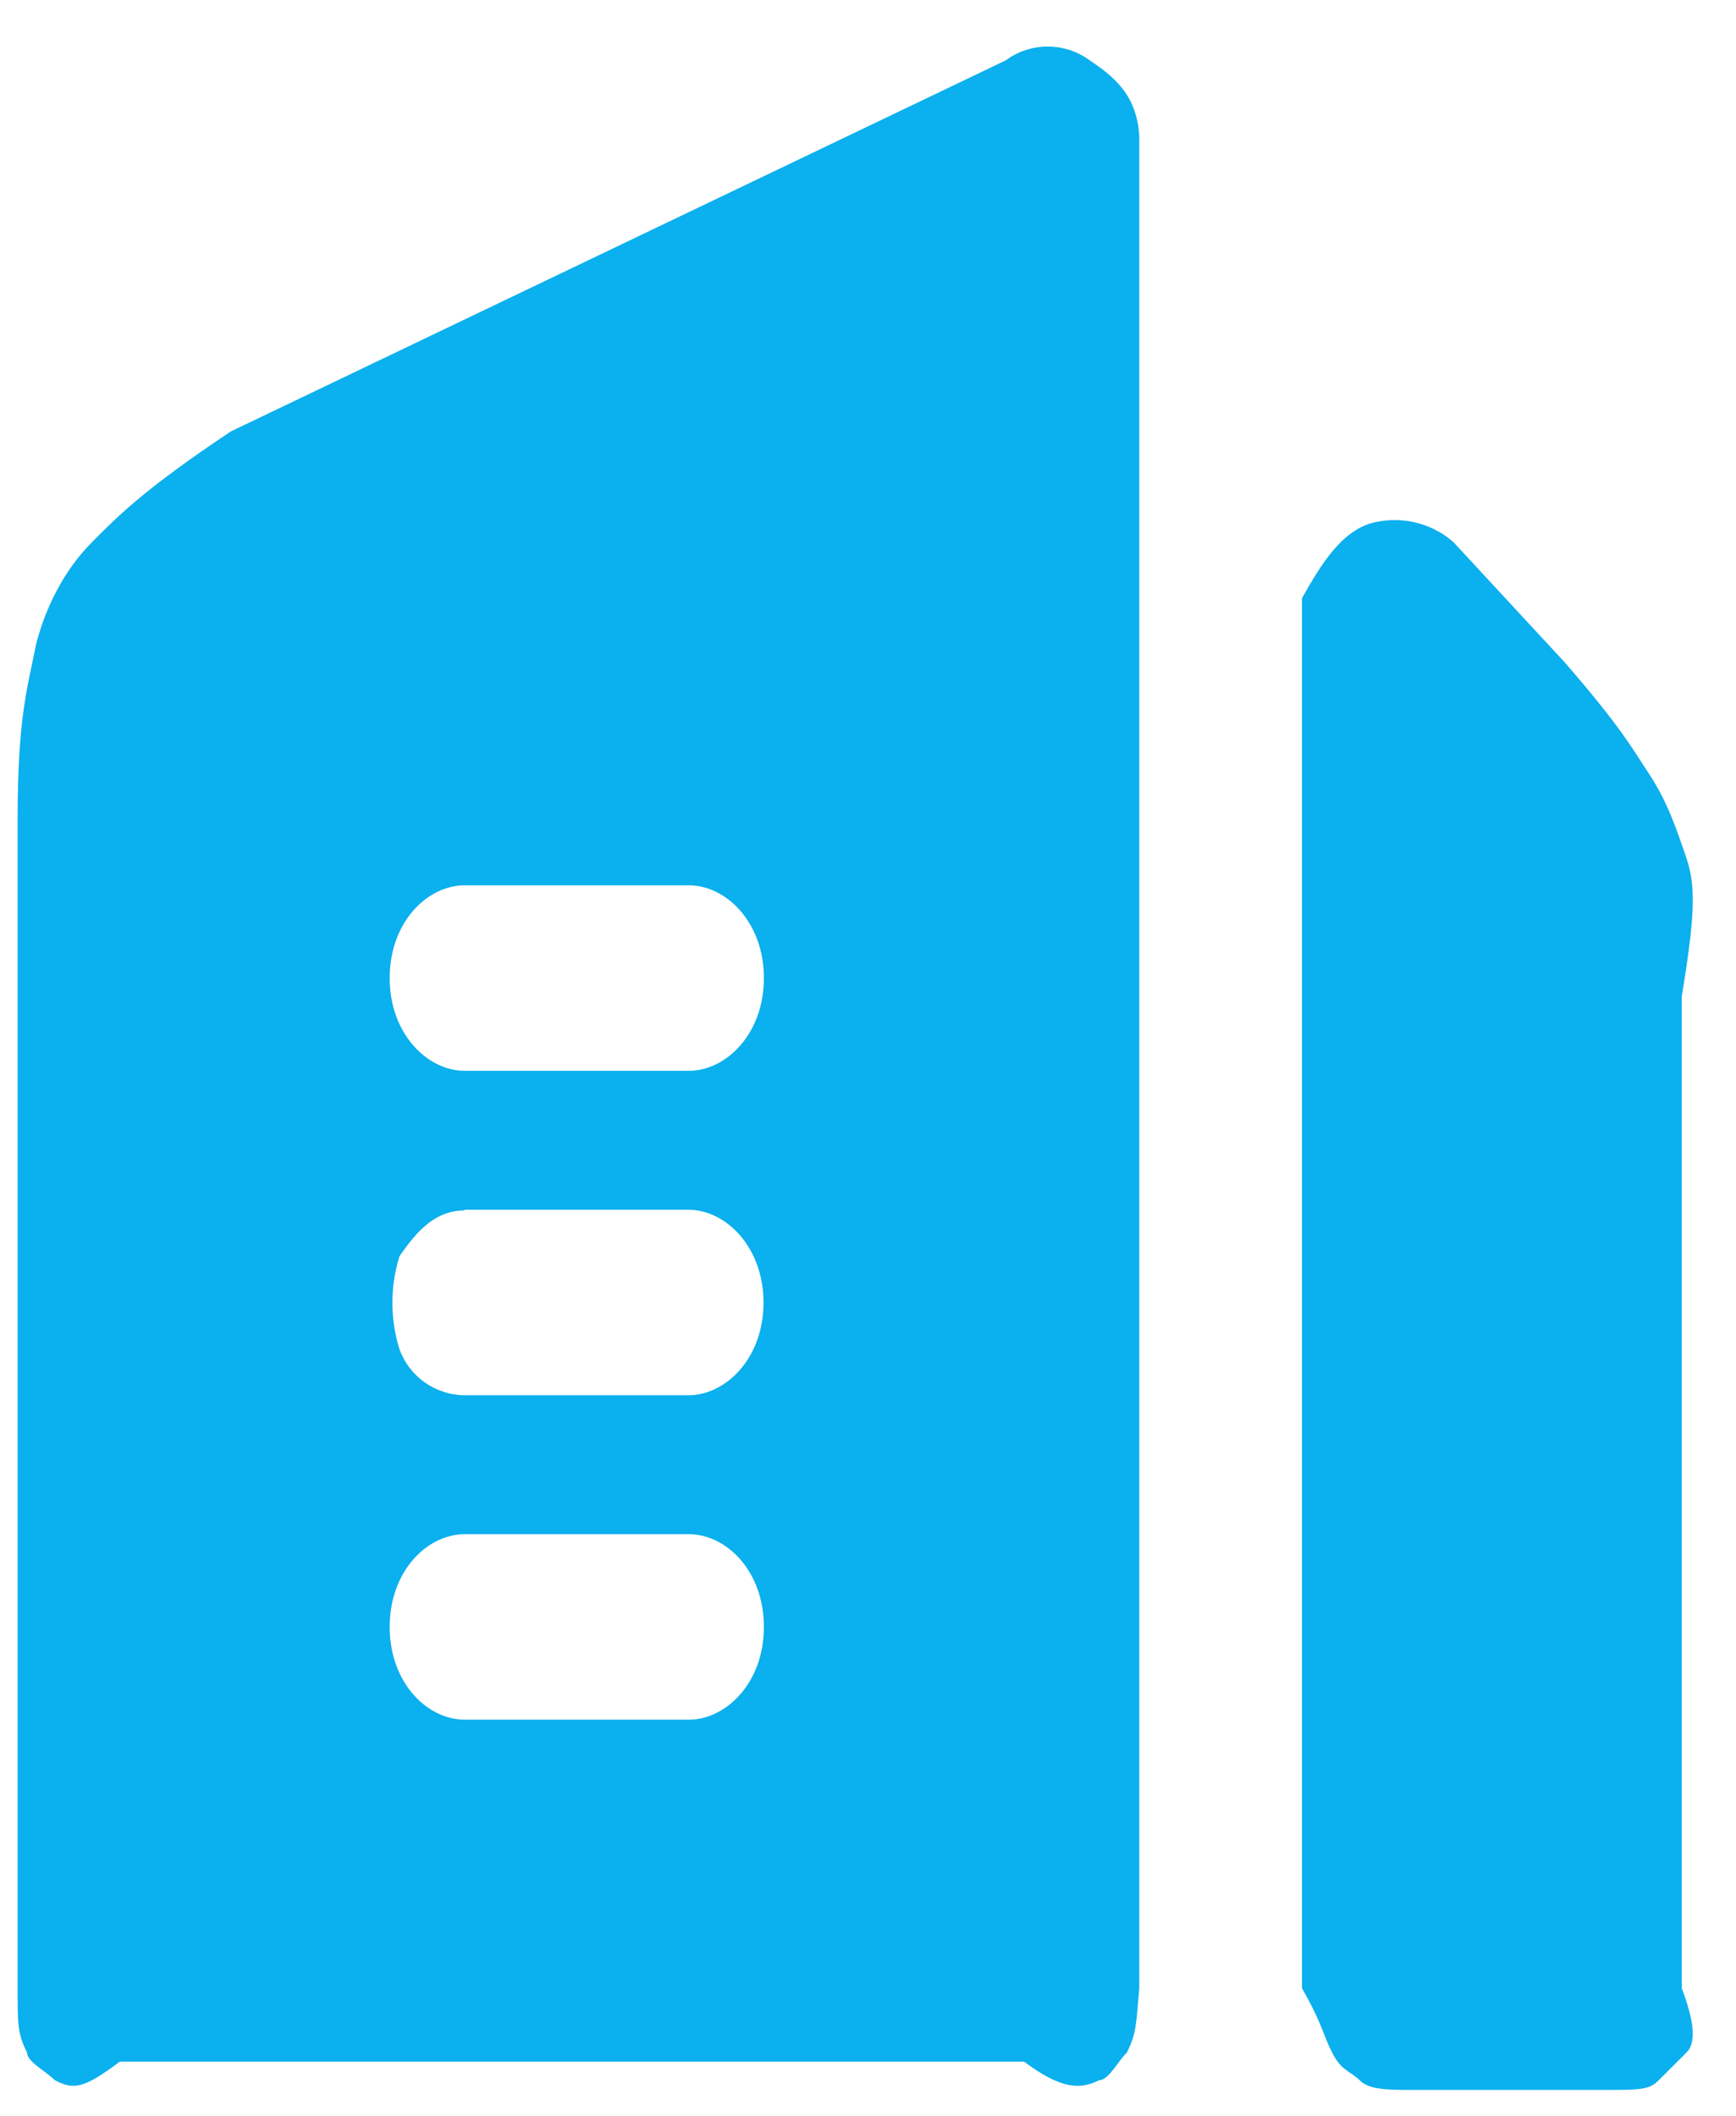 ﻿<?xml version="1.0" encoding="utf-8"?>
<svg version="1.1" xmlns:xlink="http://www.w3.org/1999/xlink" width="32px" height="39px" xmlns="http://www.w3.org/2000/svg">
  <g transform="matrix(1 0 0 1 -1227 -1363 )">
    <path d="M 1.696 9.993  C 2.201 9.48  2.72 8.975  4.257 7.951  L 18.538 1.113  C 18.997 0.773  19.628 0.773  20.087 1.113  C 20.6 1.452  20.945 1.791  21 2.483  L 21 36.639  C 20.945 37.317  20.945 37.484  20.773 37.83  C 20.6 38.003  20.433 38.342  20.26 38.342  C 19.914 38.515  19.569 38.515  18.877 38  L 2.208 38  C 1.523 38.515  1.35 38.515  1.011 38.342  C 0.838 38.169  0.498 38.003  0.498 37.83  C 0.325 37.49  0.325 37.317  0.325 36.646  L 0.325 15.114  C 0.325 13.232  0.498 12.72  0.665 11.875  C 0.838 11.197  1.184 10.505  1.696 9.993  Z M 8.567 16.318  C 7.875 16.318  7.183 16.997  7.183 18.028  C 7.183 19.052  7.875 19.737  8.567 19.737  L 12.697 19.737  C 13.383 19.737  14.081 19.059  14.081 18.028  C 14.081 17.003  13.389 16.318  12.697 16.318  L 8.567 16.318  Z M 8.56 22.311  C 8.048 22.311  7.709 22.651  7.363 23.156  C 7.19 23.715  7.19 24.314  7.363 24.866  C 7.542 25.371  8.021 25.71  8.56 25.717  L 12.691 25.717  C 13.376 25.717  14.074 25.039  14.074 24.008  C 14.074 22.99  13.383 22.298  12.691 22.298  L 8.56 22.298  L 8.56 22.311  Z M 8.567 28.278  C 7.875 28.278  7.183 28.956  7.183 29.987  C 7.183 31.018  7.875 31.697  8.567 31.697  L 12.697 31.697  C 13.383 31.697  14.081 31.018  14.081 29.987  C 14.081 28.956  13.389 28.278  12.697 28.278  L 8.567 28.278  Z M 28.848 12.214  L 26.792 9.993  C 26.367 9.62  25.781 9.494  25.242 9.653  C 24.73 9.826  24.384 10.339  24 11.024  L 24 36.646  C 24.384 37.324  24.384 37.497  24.557 37.836  C 24.73 38.176  24.897 38.176  25.069 38.348  C 25.242 38.521  25.582 38.521  26.094 38.521  L 29.539 38.521  C 30.231 38.521  30.397 38.521  30.57 38.348  L 31.083 37.836  C 31.255 37.67  31.255 37.324  31 36.646  L 31 18.367  C 31.255 16.824  31.255 16.318  31.083 15.806  C 30.91 15.301  30.743 14.788  30.397 14.263  C 30.058 13.751  29.885 13.412  28.848 12.214  Z " fill-rule="nonzero" fill="#0bb0ee" stroke="none" transform="matrix(1 0 0 1 1227 1363 )" />
  </g>
</svg>